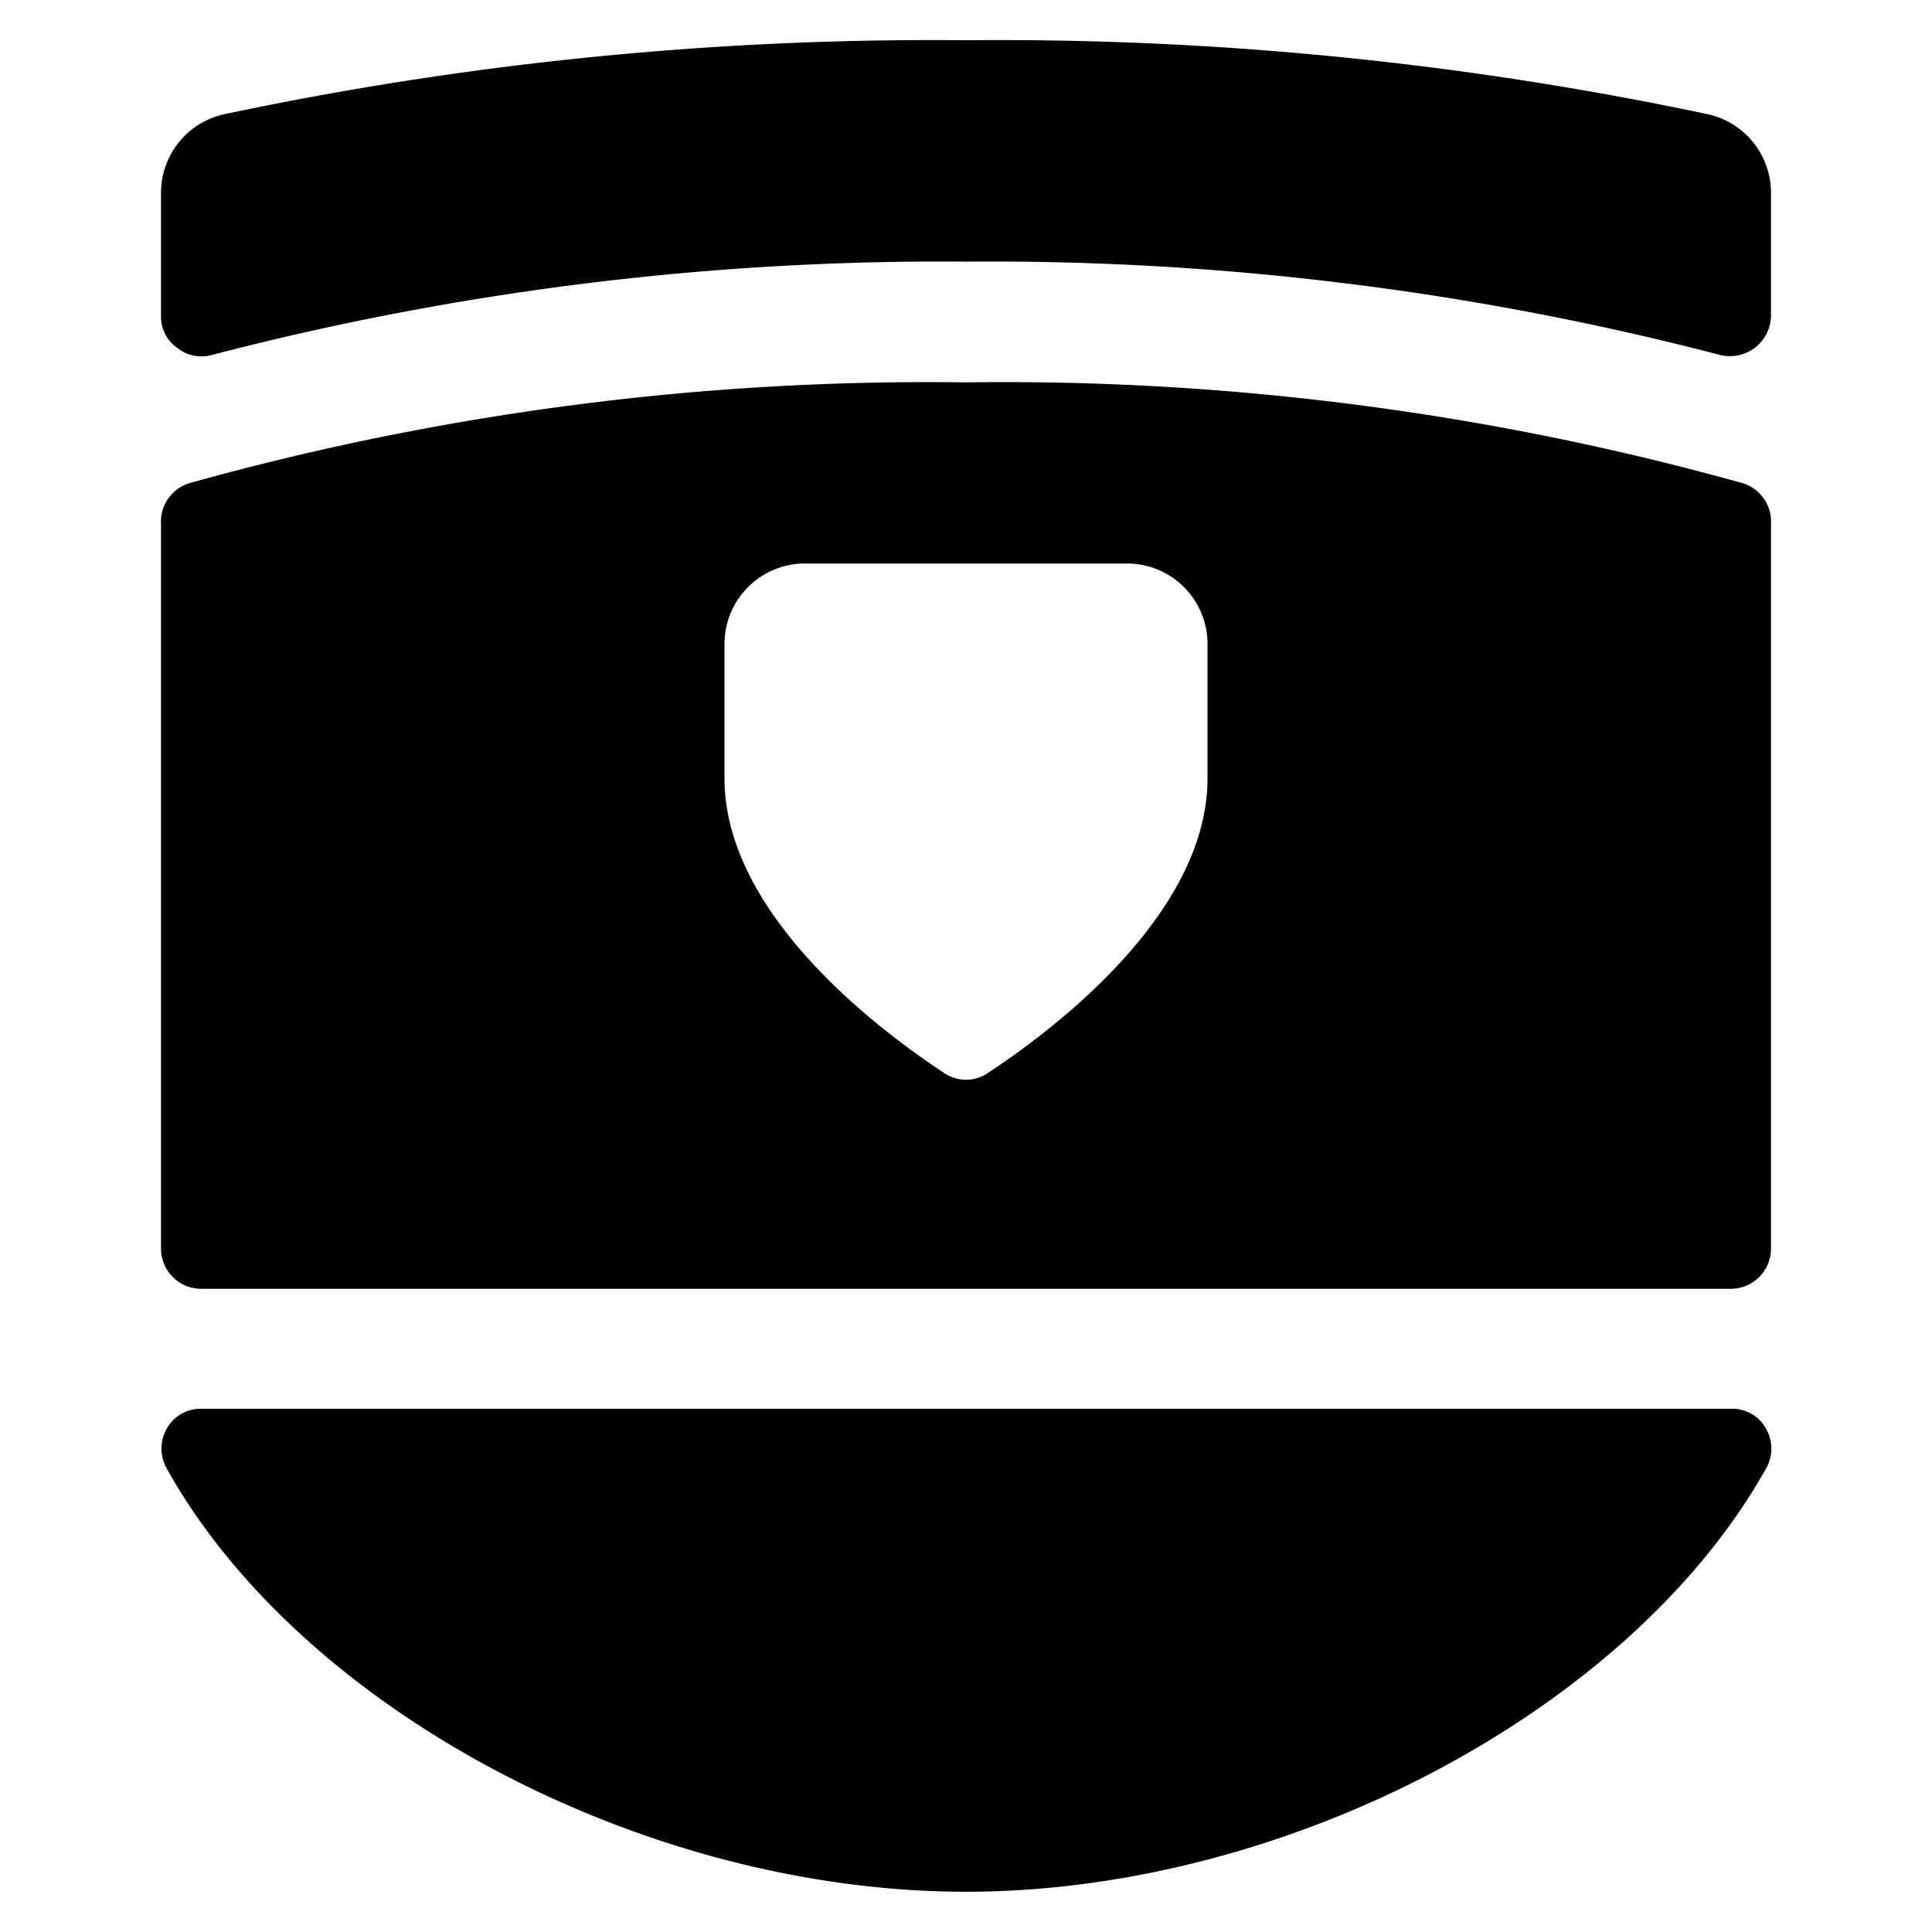 <svg xmlns="http://www.w3.org/2000/svg" viewBox="0 0 24 24"><g><path d="M21.5 17.5h-19a0.48 0.48 0 0 0 -0.43 0.25 0.5 0.5 0 0 0 0 0.49C3.74 21.24 8 23.5 12 23.5s8.26 -2.26 9.94 -5.26a0.5 0.5 0 0 0 0 -0.49 0.48 0.48 0 0 0 -0.44 -0.25Z" fill="#000000" stroke-width="1"></path><path d="M21.64 6A34.14 34.14 0 0 0 12 4.75 34.14 34.14 0 0 0 2.36 6a0.5 0.5 0 0 0 -0.36 0.51v9a0.5 0.5 0 0 0 0.5 0.5h19a0.5 0.5 0 0 0 0.5 -0.5v-9a0.5 0.5 0 0 0 -0.36 -0.51ZM15 9.67c0 1.72 -2 3.18 -2.73 3.66a0.48 0.48 0 0 1 -0.54 0C11 12.85 9 11.39 9 9.67V8a1 1 0 0 1 1 -1h4a1 1 0 0 1 1 1Z" fill="#000000" stroke-width="1"></path><path d="M21.22 1.42A42.45 42.45 0 0 0 12 0.5a42.45 42.45 0 0 0 -9.22 0.92A1 1 0 0 0 2 2.4v1.53a0.47 0.47 0 0 0 0.2 0.39 0.48 0.48 0 0 0 0.43 0.09A35.93 35.93 0 0 1 12 3.25a35.93 35.93 0 0 1 9.37 1.16 0.51 0.51 0 0 0 0.63 -0.48V2.4a1 1 0 0 0 -0.78 -0.98Z" fill="#000000" stroke-width="1"></path></g></svg>